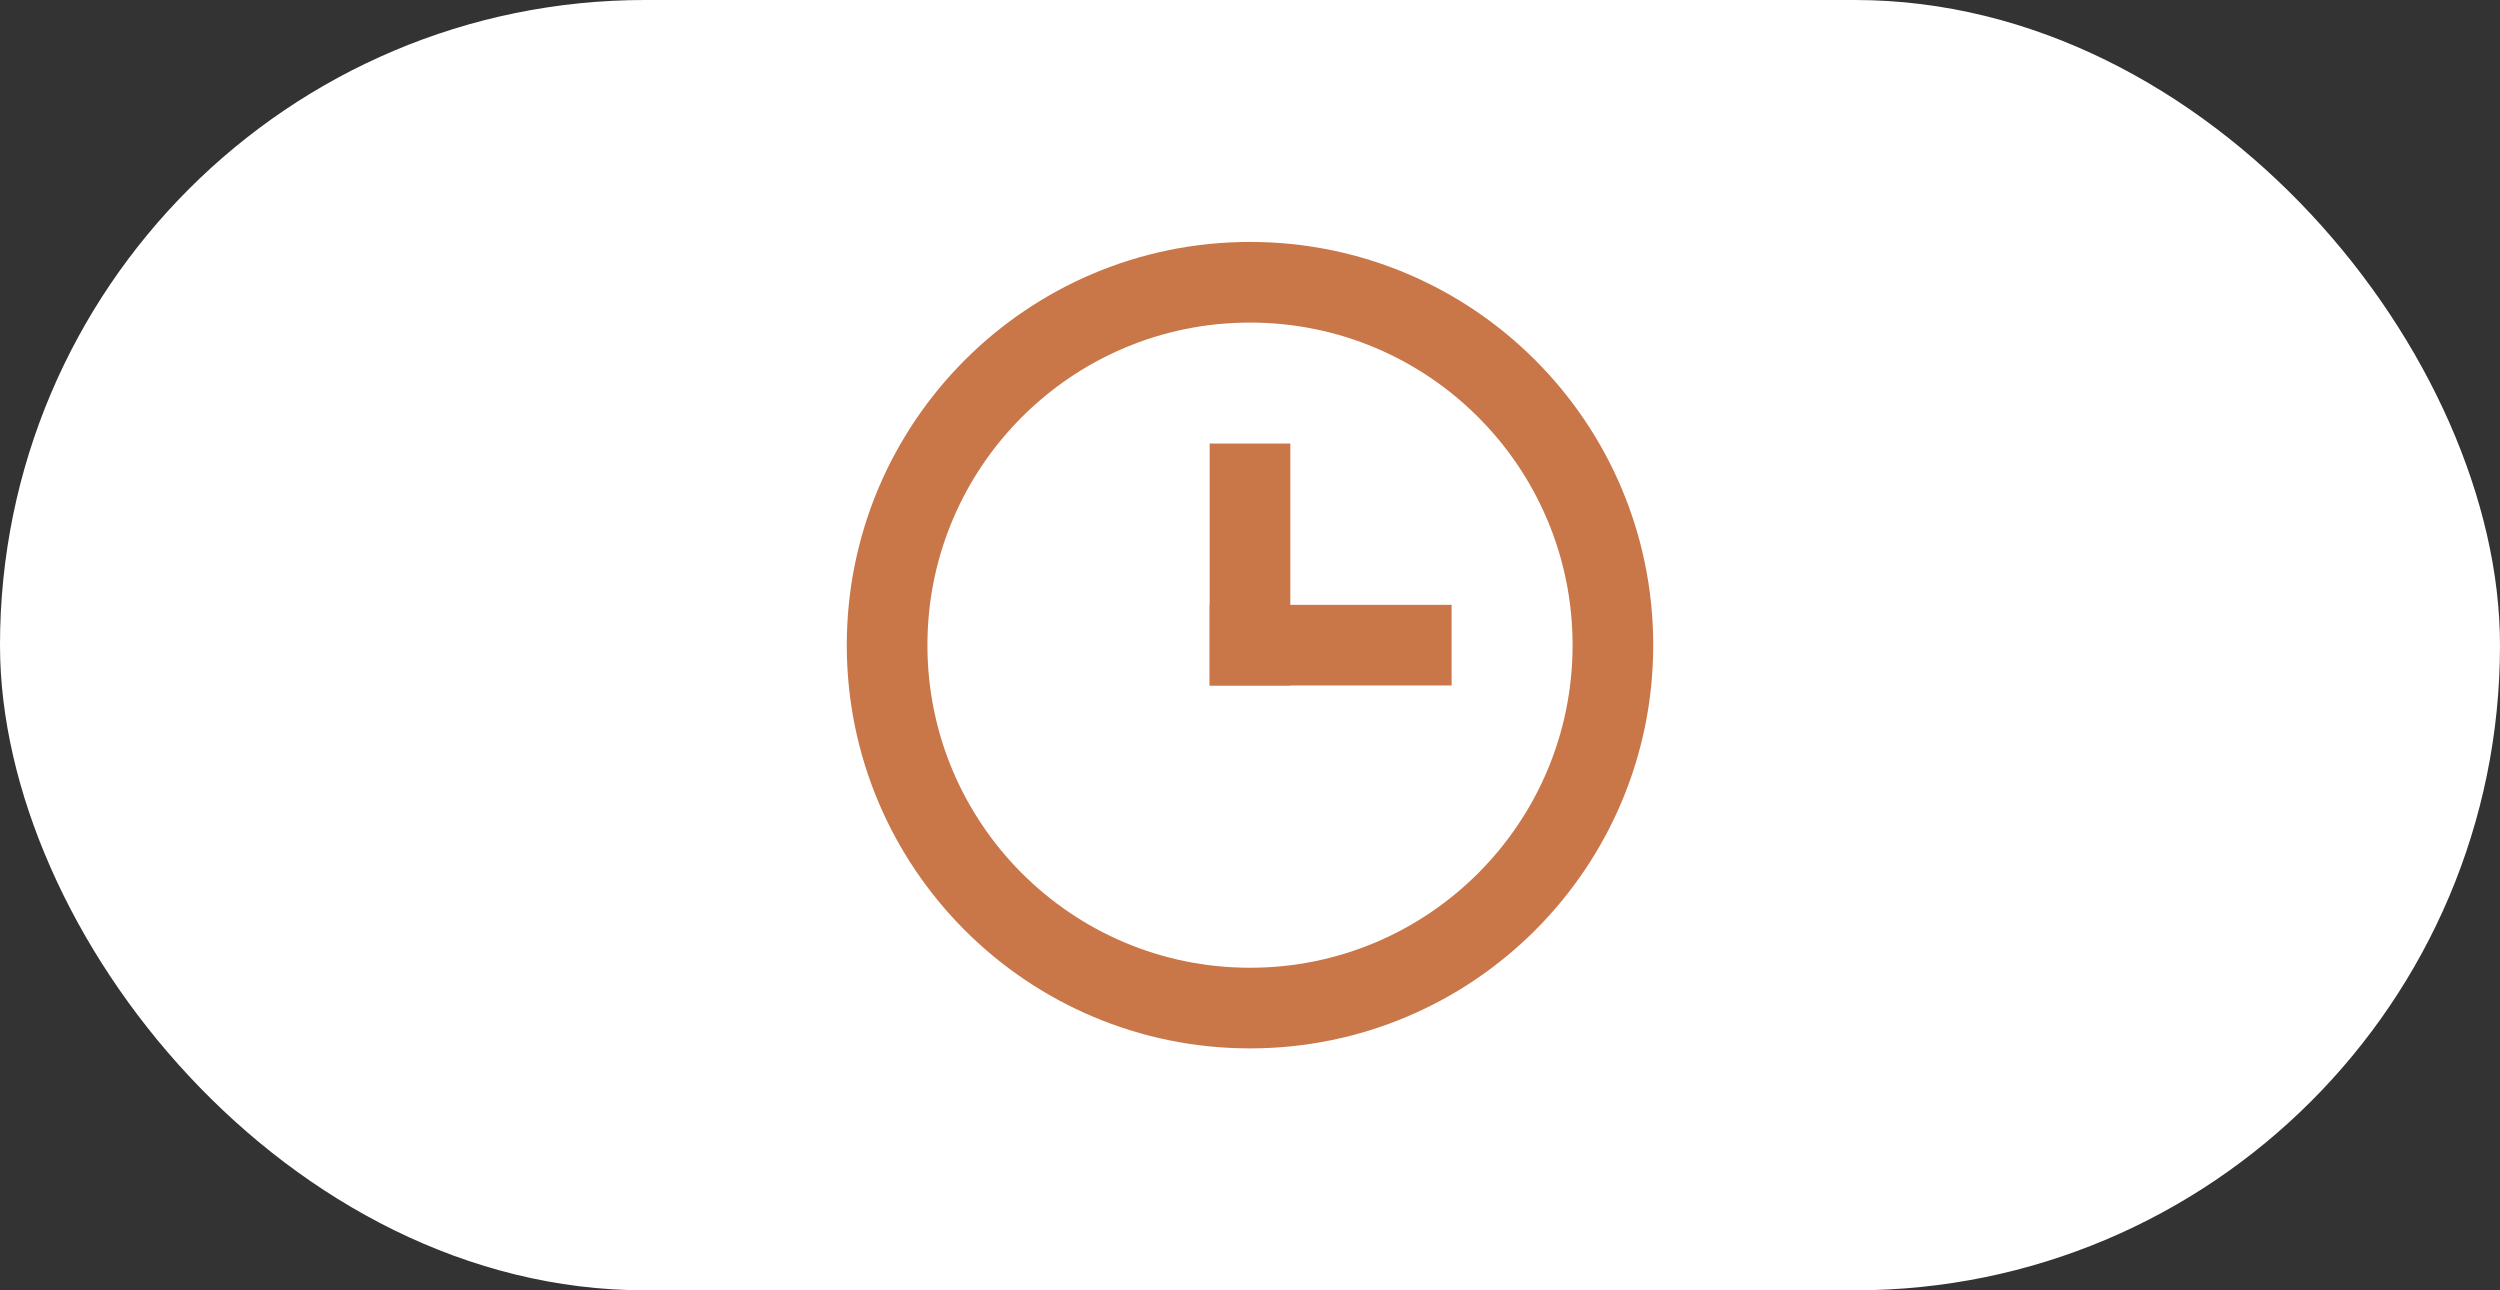 <svg width="62" height="32" viewBox="0 0 62 32" fill="none" xmlns="http://www.w3.org/2000/svg">
<rect x="0" y="0" width="62" height="32" fill="#333333" stroke="none"/>
<rect width="62" height="32" rx="16" fill="white"/>
<path d="M31 25C35.971 25 40 20.971 40 16C40 11.029 35.971 7 31 7C26.029 7 22 11.029 22 16C22 20.971 26.029 25 31 25Z" stroke="#C97648" stroke-width="2" stroke-miterlimit="10"/>
<path d="M31 11V17" stroke="#C97648" stroke-width="2" stroke-miterlimit="10"/>
<path d="M36 16H30" stroke="#C97648" stroke-width="2" stroke-miterlimit="10"/>
</svg>

